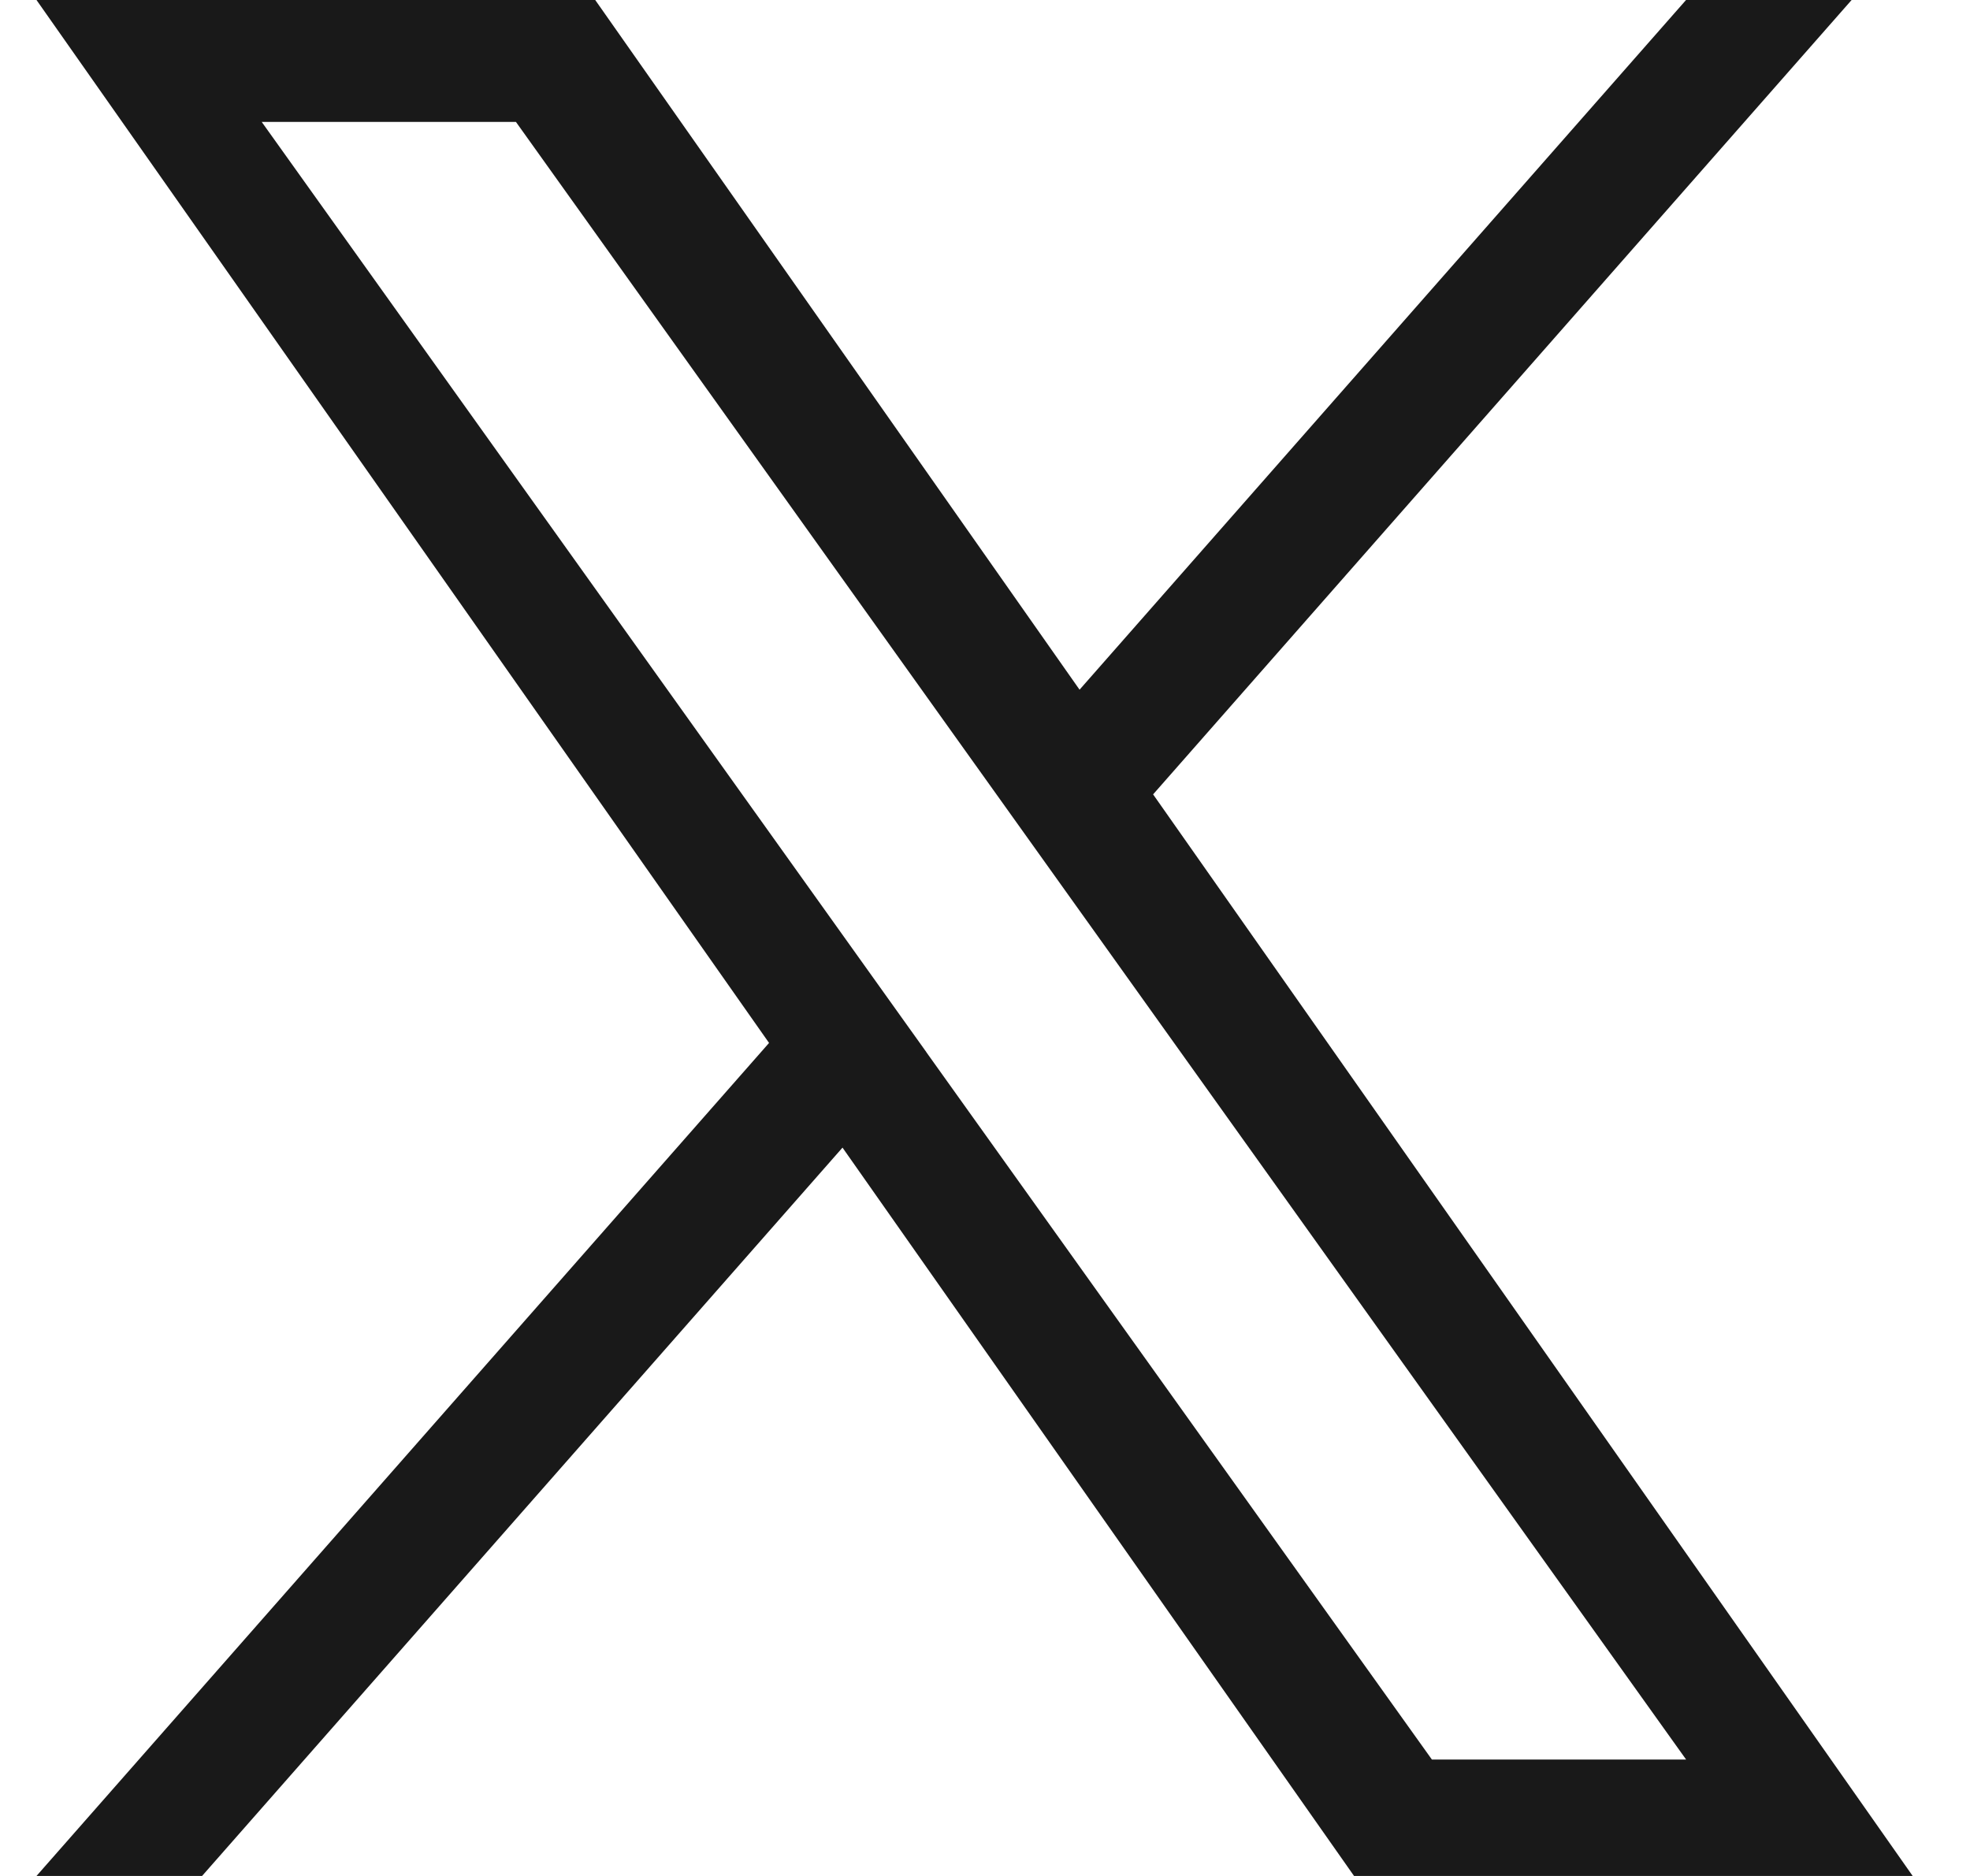 <svg width="21" height="20" viewBox="0 0 21 20" fill="none" xmlns="http://www.w3.org/2000/svg">
<path d="M12.292 8.469L19.738 0H17.973L11.508 7.353L6.345 0H0.389L8.198 11.119L0.389 20H2.154L8.981 12.235L14.434 20H20.389L12.292 8.469H12.292ZM9.875 11.217L9.084 10.11L2.79 1.3H5.5L10.58 8.41L11.371 9.517L17.974 18.759H15.264L9.875 11.218V11.217Z" fill="#191919"/>
</svg>

